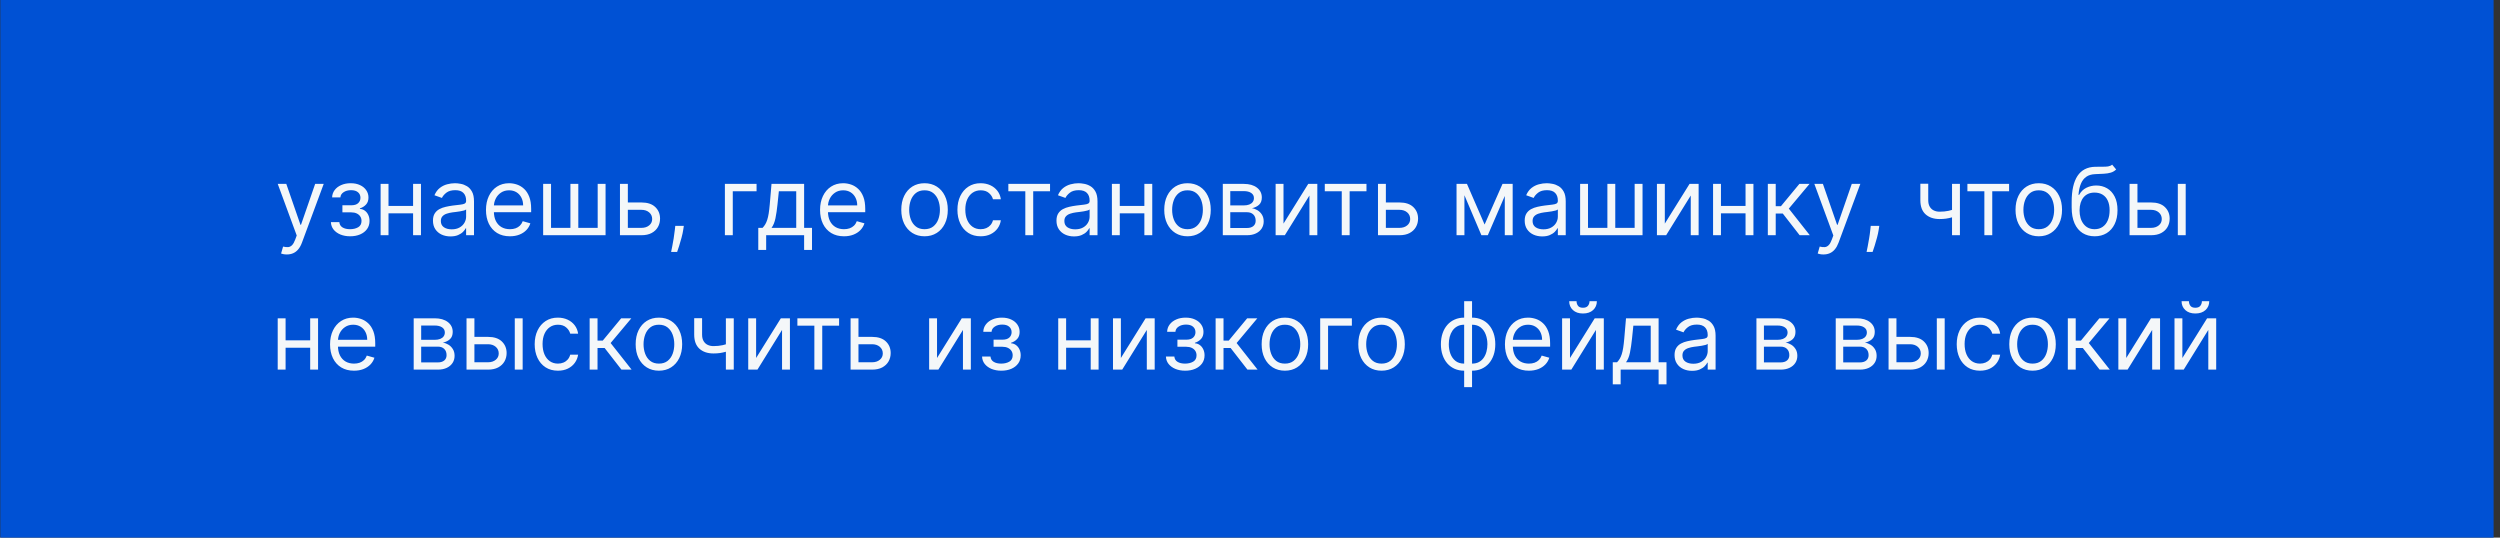 <?xml version="1.0" encoding="UTF-8"?> <svg xmlns="http://www.w3.org/2000/svg" width="372" height="80" viewBox="0 0 372 80" fill="none"><rect x="0" y="0" width="372" height="80" fill="#333333" stroke="none"/> <rect width="371" height="80" transform="translate(0.047)" fill="#0051D4"></rect> <path d="M42.68 37.864C42.481 37.864 42.304 37.847 42.148 37.814C41.992 37.784 41.885 37.754 41.825 37.724L42.123 36.69C42.408 36.763 42.66 36.79 42.879 36.77C43.098 36.75 43.292 36.652 43.461 36.477C43.633 36.304 43.791 36.024 43.933 35.636L44.152 35.04L41.328 27.364H42.601L44.709 33.449H44.788L46.896 27.364H48.169L44.927 36.114C44.782 36.508 44.601 36.834 44.385 37.093C44.17 37.355 43.92 37.549 43.635 37.675C43.353 37.801 43.035 37.864 42.68 37.864ZM49.24 33.051H50.493C50.52 33.396 50.675 33.658 50.96 33.837C51.249 34.016 51.623 34.105 52.084 34.105C52.554 34.105 52.957 34.009 53.292 33.817C53.627 33.621 53.794 33.306 53.794 32.872C53.794 32.617 53.731 32.395 53.605 32.206C53.479 32.014 53.302 31.865 53.073 31.759C52.844 31.652 52.574 31.599 52.263 31.599H50.95V30.546H52.263C52.73 30.546 53.075 30.439 53.297 30.227C53.522 30.015 53.635 29.75 53.635 29.432C53.635 29.09 53.514 28.817 53.272 28.611C53.03 28.403 52.687 28.298 52.243 28.298C51.795 28.298 51.423 28.399 51.124 28.602C50.826 28.8 50.669 29.057 50.652 29.372H49.419C49.432 28.961 49.558 28.598 49.797 28.283C50.036 27.965 50.36 27.717 50.771 27.538C51.182 27.355 51.653 27.264 52.183 27.264C52.72 27.264 53.186 27.359 53.58 27.548C53.978 27.733 54.285 27.987 54.5 28.308C54.719 28.626 54.828 28.988 54.828 29.392C54.828 29.823 54.707 30.171 54.465 30.436C54.223 30.701 53.92 30.89 53.556 31.003V31.082C53.844 31.102 54.094 31.195 54.306 31.361C54.522 31.523 54.689 31.737 54.808 32.002C54.928 32.264 54.987 32.554 54.987 32.872C54.987 33.336 54.863 33.74 54.614 34.085C54.366 34.427 54.025 34.692 53.59 34.881C53.156 35.066 52.661 35.159 52.104 35.159C51.563 35.159 51.08 35.071 50.652 34.896C50.224 34.717 49.885 34.47 49.633 34.155C49.384 33.837 49.253 33.469 49.24 33.051ZM61.746 30.645V31.739H57.53V30.645H61.746ZM57.809 27.364V35H56.635V27.364H57.809ZM62.641 27.364V35H61.468V27.364H62.641ZM67.031 35.179C66.547 35.179 66.108 35.088 65.713 34.906C65.319 34.72 65.006 34.453 64.774 34.105C64.542 33.754 64.426 33.33 64.426 32.832C64.426 32.395 64.512 32.04 64.684 31.768C64.857 31.493 65.087 31.278 65.375 31.122C65.664 30.966 65.982 30.85 66.33 30.774C66.681 30.695 67.034 30.632 67.389 30.585C67.853 30.526 68.229 30.481 68.517 30.451C68.809 30.418 69.021 30.363 69.154 30.287C69.29 30.211 69.358 30.078 69.358 29.889V29.849C69.358 29.359 69.224 28.978 68.955 28.706C68.69 28.434 68.287 28.298 67.747 28.298C67.187 28.298 66.748 28.421 66.429 28.666C66.111 28.912 65.888 29.173 65.758 29.452L64.645 29.054C64.844 28.59 65.109 28.229 65.44 27.97C65.775 27.708 66.139 27.526 66.534 27.423C66.932 27.317 67.323 27.264 67.707 27.264C67.952 27.264 68.234 27.294 68.552 27.354C68.874 27.41 69.184 27.528 69.482 27.707C69.784 27.886 70.034 28.156 70.233 28.517C70.432 28.878 70.531 29.362 70.531 29.969V35H69.358V33.966H69.298C69.219 34.132 69.086 34.309 68.9 34.498C68.715 34.687 68.468 34.847 68.159 34.98C67.851 35.113 67.475 35.179 67.031 35.179ZM67.21 34.125C67.674 34.125 68.065 34.034 68.383 33.852C68.705 33.669 68.947 33.434 69.109 33.146C69.275 32.857 69.358 32.554 69.358 32.236V31.162C69.308 31.222 69.199 31.276 69.03 31.326C68.864 31.372 68.672 31.414 68.453 31.45C68.237 31.483 68.027 31.513 67.822 31.54C67.619 31.563 67.455 31.583 67.329 31.599C67.024 31.639 66.739 31.704 66.474 31.793C66.212 31.88 66 32.01 65.838 32.186C65.679 32.358 65.599 32.594 65.599 32.892C65.599 33.3 65.75 33.608 66.052 33.817C66.356 34.022 66.743 34.125 67.21 34.125ZM75.874 35.159C75.138 35.159 74.504 34.997 73.97 34.672C73.44 34.344 73.031 33.886 72.742 33.3C72.457 32.71 72.314 32.024 72.314 31.241C72.314 30.459 72.457 29.77 72.742 29.173C73.031 28.573 73.431 28.106 73.945 27.771C74.462 27.433 75.066 27.264 75.755 27.264C76.153 27.264 76.545 27.331 76.933 27.463C77.321 27.596 77.674 27.811 77.992 28.109C78.31 28.404 78.564 28.796 78.753 29.283C78.942 29.77 79.036 30.37 79.036 31.082V31.579H73.15V30.565H77.843C77.843 30.134 77.757 29.75 77.584 29.412C77.415 29.074 77.173 28.807 76.859 28.611C76.547 28.416 76.179 28.318 75.755 28.318C75.288 28.318 74.883 28.434 74.542 28.666C74.204 28.895 73.944 29.193 73.761 29.561C73.579 29.929 73.488 30.323 73.488 30.744V31.421C73.488 31.997 73.587 32.486 73.786 32.887C73.988 33.285 74.268 33.588 74.626 33.797C74.984 34.002 75.4 34.105 75.874 34.105C76.182 34.105 76.461 34.062 76.709 33.976C76.961 33.886 77.178 33.754 77.361 33.578C77.543 33.399 77.684 33.177 77.783 32.912L78.917 33.23C78.797 33.615 78.597 33.953 78.315 34.244C78.034 34.533 77.686 34.758 77.271 34.92C76.857 35.08 76.391 35.159 75.874 35.159ZM80.821 27.364H81.994V33.906H84.878V27.364H86.051V33.906H88.935V27.364H90.108V35H80.821V27.364ZM93.265 30.128H95.452C96.347 30.128 97.032 30.355 97.506 30.809C97.98 31.263 98.216 31.838 98.216 32.534C98.216 32.992 98.111 33.407 97.898 33.782C97.686 34.153 97.375 34.45 96.964 34.672C96.553 34.891 96.049 35 95.452 35H92.251V27.364H93.424V33.906H95.452C95.916 33.906 96.297 33.784 96.596 33.538C96.894 33.293 97.043 32.978 97.043 32.594C97.043 32.189 96.894 31.86 96.596 31.604C96.297 31.349 95.916 31.222 95.452 31.222H93.265V30.128ZM101.753 33.608L101.673 34.145C101.617 34.523 101.531 34.927 101.415 35.358C101.302 35.789 101.184 36.195 101.062 36.576C100.939 36.957 100.838 37.26 100.758 37.486H99.863C99.906 37.274 99.963 36.994 100.032 36.646C100.102 36.298 100.172 35.908 100.241 35.477C100.314 35.05 100.374 34.612 100.42 34.165L100.48 33.608H101.753ZM112.577 27.364V28.457H109.037V35H107.864V27.364H112.577ZM112.832 37.188V33.906H113.468C113.624 33.744 113.758 33.568 113.871 33.379C113.984 33.19 114.081 32.967 114.164 32.708C114.25 32.446 114.323 32.128 114.383 31.754C114.443 31.376 114.496 30.92 114.542 30.386L114.801 27.364H119.653V33.906H120.826V37.188H119.653V35H114.005V37.188H112.832ZM114.801 33.906H118.479V28.457H115.894L115.695 30.386C115.613 31.185 115.51 31.883 115.387 32.479C115.265 33.076 115.069 33.552 114.801 33.906ZM125.585 35.159C124.849 35.159 124.215 34.997 123.681 34.672C123.151 34.344 122.741 33.886 122.453 33.3C122.168 32.71 122.025 32.024 122.025 31.241C122.025 30.459 122.168 29.77 122.453 29.173C122.741 28.573 123.142 28.106 123.656 27.771C124.173 27.433 124.776 27.264 125.466 27.264C125.864 27.264 126.256 27.331 126.644 27.463C127.032 27.596 127.385 27.811 127.703 28.109C128.021 28.404 128.275 28.796 128.464 29.283C128.653 29.77 128.747 30.37 128.747 31.082V31.579H122.861V30.565H127.554C127.554 30.134 127.468 29.75 127.295 29.412C127.126 29.074 126.884 28.807 126.57 28.611C126.258 28.416 125.89 28.318 125.466 28.318C124.998 28.318 124.594 28.434 124.253 28.666C123.915 28.895 123.655 29.193 123.472 29.561C123.29 29.929 123.199 30.323 123.199 30.744V31.421C123.199 31.997 123.298 32.486 123.497 32.887C123.699 33.285 123.979 33.588 124.337 33.797C124.695 34.002 125.111 34.105 125.585 34.105C125.893 34.105 126.172 34.062 126.42 33.976C126.672 33.886 126.889 33.754 127.072 33.578C127.254 33.399 127.395 33.177 127.494 32.912L128.628 33.23C128.508 33.615 128.308 33.953 128.026 34.244C127.744 34.533 127.396 34.758 126.982 34.92C126.568 35.08 126.102 35.159 125.585 35.159ZM137.572 35.159C136.882 35.159 136.277 34.995 135.757 34.667C135.24 34.339 134.836 33.88 134.544 33.29C134.256 32.7 134.111 32.01 134.111 31.222C134.111 30.426 134.256 29.732 134.544 29.139C134.836 28.545 135.24 28.084 135.757 27.756C136.277 27.428 136.882 27.264 137.572 27.264C138.261 27.264 138.864 27.428 139.381 27.756C139.902 28.084 140.306 28.545 140.594 29.139C140.886 29.732 141.032 30.426 141.032 31.222C141.032 32.01 140.886 32.7 140.594 33.29C140.306 33.88 139.902 34.339 139.381 34.667C138.864 34.995 138.261 35.159 137.572 35.159ZM137.572 34.105C138.095 34.105 138.526 33.971 138.864 33.702C139.202 33.434 139.453 33.081 139.615 32.644C139.777 32.206 139.859 31.732 139.859 31.222C139.859 30.711 139.777 30.236 139.615 29.795C139.453 29.354 139.202 28.998 138.864 28.726C138.526 28.454 138.095 28.318 137.572 28.318C137.048 28.318 136.617 28.454 136.279 28.726C135.941 28.998 135.691 29.354 135.528 29.795C135.366 30.236 135.285 30.711 135.285 31.222C135.285 31.732 135.366 32.206 135.528 32.644C135.691 33.081 135.941 33.434 136.279 33.702C136.617 33.971 137.048 34.105 137.572 34.105ZM145.925 35.159C145.209 35.159 144.593 34.99 144.076 34.652C143.559 34.314 143.161 33.848 142.883 33.255C142.604 32.662 142.465 31.984 142.465 31.222C142.465 30.446 142.607 29.762 142.892 29.168C143.181 28.572 143.582 28.106 144.096 27.771C144.613 27.433 145.216 27.264 145.905 27.264C146.442 27.264 146.926 27.364 147.357 27.562C147.788 27.761 148.141 28.04 148.416 28.398C148.691 28.756 148.862 29.173 148.928 29.651H147.755C147.665 29.303 147.466 28.994 147.158 28.726C146.853 28.454 146.442 28.318 145.925 28.318C145.468 28.318 145.067 28.438 144.722 28.676C144.381 28.912 144.114 29.245 143.922 29.675C143.733 30.103 143.638 30.605 143.638 31.182C143.638 31.772 143.731 32.285 143.917 32.723C144.106 33.16 144.371 33.5 144.712 33.742C145.057 33.984 145.461 34.105 145.925 34.105C146.23 34.105 146.507 34.052 146.755 33.946C147.004 33.84 147.214 33.688 147.387 33.489C147.559 33.29 147.682 33.051 147.755 32.773H148.928C148.862 33.224 148.698 33.63 148.436 33.991C148.177 34.349 147.834 34.634 147.407 34.846C146.982 35.055 146.489 35.159 145.925 35.159ZM150.042 28.457V27.364H156.246V28.457H153.741V35H152.567V28.457H150.042ZM159.808 35.179C159.324 35.179 158.885 35.088 158.491 34.906C158.096 34.72 157.783 34.453 157.551 34.105C157.319 33.754 157.203 33.33 157.203 32.832C157.203 32.395 157.289 32.04 157.462 31.768C157.634 31.493 157.864 31.278 158.153 31.122C158.441 30.966 158.759 30.85 159.107 30.774C159.459 30.695 159.812 30.632 160.166 30.585C160.63 30.526 161.006 30.481 161.295 30.451C161.587 30.418 161.799 30.363 161.931 30.287C162.067 30.211 162.135 30.078 162.135 29.889V29.849C162.135 29.359 162.001 28.978 161.732 28.706C161.467 28.434 161.064 28.298 160.524 28.298C159.964 28.298 159.525 28.421 159.207 28.666C158.889 28.912 158.665 29.173 158.536 29.452L157.422 29.054C157.621 28.59 157.886 28.229 158.217 27.97C158.552 27.708 158.917 27.526 159.311 27.423C159.709 27.317 160.1 27.264 160.484 27.264C160.73 27.264 161.011 27.294 161.33 27.354C161.651 27.41 161.961 27.528 162.259 27.707C162.561 27.886 162.811 28.156 163.01 28.517C163.209 28.878 163.308 29.362 163.308 29.969V35H162.135V33.966H162.075C161.996 34.132 161.863 34.309 161.678 34.498C161.492 34.687 161.245 34.847 160.937 34.98C160.629 35.113 160.252 35.179 159.808 35.179ZM159.987 34.125C160.451 34.125 160.842 34.034 161.161 33.852C161.482 33.669 161.724 33.434 161.886 33.146C162.052 32.857 162.135 32.554 162.135 32.236V31.162C162.085 31.222 161.976 31.276 161.807 31.326C161.641 31.372 161.449 31.414 161.23 31.45C161.015 31.483 160.804 31.513 160.599 31.54C160.397 31.563 160.233 31.583 160.107 31.599C159.802 31.639 159.517 31.704 159.252 31.793C158.99 31.88 158.778 32.01 158.615 32.186C158.456 32.358 158.377 32.594 158.377 32.892C158.377 33.3 158.527 33.608 158.829 33.817C159.134 34.022 159.52 34.125 159.987 34.125ZM170.561 30.645V31.739H166.345V30.645H170.561ZM166.623 27.364V35H165.45V27.364H166.623ZM171.456 27.364V35H170.282V27.364H171.456ZM176.701 35.159C176.011 35.159 175.406 34.995 174.886 34.667C174.369 34.339 173.965 33.88 173.673 33.29C173.384 32.7 173.24 32.01 173.24 31.222C173.24 30.426 173.384 29.732 173.673 29.139C173.965 28.545 174.369 28.084 174.886 27.756C175.406 27.428 176.011 27.264 176.701 27.264C177.39 27.264 177.993 27.428 178.51 27.756C179.031 28.084 179.435 28.545 179.723 29.139C180.015 29.732 180.161 30.426 180.161 31.222C180.161 32.01 180.015 32.7 179.723 33.29C179.435 33.88 179.031 34.339 178.51 34.667C177.993 34.995 177.39 35.159 176.701 35.159ZM176.701 34.105C177.224 34.105 177.655 33.971 177.993 33.702C178.331 33.434 178.581 33.081 178.744 32.644C178.906 32.206 178.987 31.732 178.987 31.222C178.987 30.711 178.906 30.236 178.744 29.795C178.581 29.354 178.331 28.998 177.993 28.726C177.655 28.454 177.224 28.318 176.701 28.318C176.177 28.318 175.746 28.454 175.408 28.726C175.07 28.998 174.82 29.354 174.657 29.795C174.495 30.236 174.414 30.711 174.414 31.222C174.414 31.732 174.495 32.206 174.657 32.644C174.82 33.081 175.07 33.434 175.408 33.702C175.746 33.971 176.177 34.105 176.701 34.105ZM181.952 35V27.364H185.074C185.896 27.364 186.549 27.549 187.033 27.921C187.517 28.292 187.759 28.782 187.759 29.392C187.759 29.856 187.621 30.216 187.346 30.471C187.071 30.723 186.718 30.893 186.287 30.983C186.569 31.023 186.842 31.122 187.107 31.281C187.376 31.44 187.598 31.659 187.774 31.938C187.949 32.213 188.037 32.551 188.037 32.952C188.037 33.343 187.938 33.693 187.739 34.001C187.54 34.309 187.255 34.553 186.884 34.731C186.512 34.91 186.068 35 185.551 35H181.952ZM183.065 33.926H185.551C185.956 33.926 186.272 33.83 186.501 33.638C186.729 33.446 186.844 33.184 186.844 32.852C186.844 32.458 186.729 32.148 186.501 31.923C186.272 31.694 185.956 31.579 185.551 31.579H183.065V33.926ZM183.065 30.565H185.074C185.389 30.565 185.659 30.522 185.884 30.436C186.11 30.347 186.282 30.221 186.401 30.058C186.524 29.892 186.585 29.697 186.585 29.472C186.585 29.15 186.451 28.898 186.183 28.716C185.914 28.53 185.545 28.438 185.074 28.438H183.065V30.565ZM190.986 33.27L194.665 27.364H196.018V35H194.844V29.094L191.185 35H189.813V27.364H190.986V33.27ZM197.128 28.457V27.364H203.332V28.457H200.826V35H199.653V28.457H197.128ZM206.058 30.128H208.245C209.14 30.128 209.825 30.355 210.299 30.809C210.773 31.263 211.009 31.838 211.009 32.534C211.009 32.992 210.903 33.407 210.691 33.782C210.479 34.153 210.168 34.45 209.757 34.672C209.346 34.891 208.842 35 208.245 35H205.044V27.364H206.217V33.906H208.245C208.709 33.906 209.09 33.784 209.389 33.538C209.687 33.293 209.836 32.978 209.836 32.594C209.836 32.189 209.687 31.86 209.389 31.604C209.09 31.349 208.709 31.222 208.245 31.222H206.058V30.128ZM220.909 33.409L223.574 27.364H224.688L221.386 35H220.432L217.19 27.364H218.284L220.909 33.409ZM217.906 27.364V35H216.733V27.364H217.906ZM223.912 35V27.364H225.085V35H223.912ZM229.48 35.179C228.996 35.179 228.557 35.088 228.163 34.906C227.768 34.72 227.455 34.453 227.223 34.105C226.991 33.754 226.875 33.33 226.875 32.832C226.875 32.395 226.961 32.04 227.134 31.768C227.306 31.493 227.536 31.278 227.825 31.122C228.113 30.966 228.431 30.85 228.779 30.774C229.131 30.695 229.484 30.632 229.838 30.585C230.302 30.526 230.678 30.481 230.967 30.451C231.258 30.418 231.47 30.363 231.603 30.287C231.739 30.211 231.807 30.078 231.807 29.889V29.849C231.807 29.359 231.673 28.978 231.404 28.706C231.139 28.434 230.736 28.298 230.196 28.298C229.636 28.298 229.197 28.421 228.879 28.666C228.56 28.912 228.337 29.173 228.207 29.452L227.094 29.054C227.293 28.59 227.558 28.229 227.889 27.97C228.224 27.708 228.589 27.526 228.983 27.423C229.381 27.317 229.772 27.264 230.156 27.264C230.402 27.264 230.683 27.294 231.002 27.354C231.323 27.41 231.633 27.528 231.931 27.707C232.233 27.886 232.483 28.156 232.682 28.517C232.881 28.878 232.98 29.362 232.98 29.969V35H231.807V33.966H231.747C231.668 34.132 231.535 34.309 231.35 34.498C231.164 34.687 230.917 34.847 230.609 34.98C230.301 35.113 229.924 35.179 229.48 35.179ZM229.659 34.125C230.123 34.125 230.514 34.034 230.832 33.852C231.154 33.669 231.396 33.434 231.558 33.146C231.724 32.857 231.807 32.554 231.807 32.236V31.162C231.757 31.222 231.648 31.276 231.479 31.326C231.313 31.372 231.121 31.414 230.902 31.45C230.687 31.483 230.476 31.513 230.271 31.54C230.069 31.563 229.904 31.583 229.778 31.599C229.474 31.639 229.189 31.704 228.923 31.793C228.662 31.88 228.449 32.01 228.287 32.186C228.128 32.358 228.048 32.594 228.048 32.892C228.048 33.3 228.199 33.608 228.501 33.817C228.806 34.022 229.192 34.125 229.659 34.125ZM235.122 27.364H236.295V33.906H239.179V27.364H240.352V33.906H243.235V27.364H244.409V35H235.122V27.364ZM247.725 33.27L251.404 27.364H252.756V35H251.583V29.094L247.924 35H246.551V27.364H247.725V33.27ZM260.016 30.645V31.739H255.8V30.645H260.016ZM256.078 27.364V35H254.905V27.364H256.078ZM260.911 27.364V35H259.737V27.364H260.911ZM263.053 35V27.364H264.227V30.685H265.002L267.747 27.364H269.258L266.176 31.043L269.298 35H267.786L265.281 31.778H264.227V35H263.053ZM271.329 37.864C271.13 37.864 270.952 37.847 270.797 37.814C270.641 37.784 270.533 37.754 270.473 37.724L270.772 36.69C271.057 36.763 271.309 36.79 271.527 36.77C271.746 36.75 271.94 36.652 272.109 36.477C272.281 36.304 272.439 36.024 272.581 35.636L272.8 35.04L269.976 27.364H271.249L273.357 33.449H273.437L275.544 27.364H276.817L273.576 36.114C273.43 36.508 273.249 36.834 273.034 37.093C272.818 37.355 272.568 37.549 272.283 37.675C272.001 37.801 271.683 37.864 271.329 37.864ZM279.637 33.608L279.558 34.145C279.501 34.523 279.415 34.927 279.299 35.358C279.187 35.789 279.069 36.195 278.946 36.576C278.824 36.957 278.723 37.26 278.643 37.486H277.748C277.791 37.274 277.848 36.994 277.917 36.646C277.987 36.298 278.056 35.908 278.126 35.477C278.199 35.05 278.259 34.612 278.305 34.165L278.365 33.608H279.637ZM291.635 27.364V35H290.462V27.364H291.635ZM291.178 31.003V32.097C290.912 32.196 290.649 32.284 290.387 32.36C290.125 32.433 289.85 32.491 289.562 32.534C289.274 32.574 288.957 32.594 288.612 32.594C287.747 32.594 287.053 32.36 286.529 31.893C286.009 31.425 285.749 30.724 285.749 29.79V27.344H286.922V29.79C286.922 30.181 286.997 30.502 287.146 30.754C287.295 31.006 287.497 31.193 287.752 31.316C288.007 31.439 288.294 31.5 288.612 31.5C289.109 31.5 289.559 31.455 289.96 31.366C290.364 31.273 290.77 31.152 291.178 31.003ZM292.749 28.457V27.364H298.953V28.457H296.448V35H295.274V28.457H292.749ZM303.37 35.159C302.681 35.159 302.076 34.995 301.556 34.667C301.039 34.339 300.634 33.88 300.343 33.29C300.054 32.7 299.91 32.01 299.91 31.222C299.91 30.426 300.054 29.732 300.343 29.139C300.634 28.545 301.039 28.084 301.556 27.756C302.076 27.428 302.681 27.264 303.37 27.264C304.06 27.264 304.663 27.428 305.18 27.756C305.7 28.084 306.105 28.545 306.393 29.139C306.685 29.732 306.831 30.426 306.831 31.222C306.831 32.01 306.685 32.7 306.393 33.29C306.105 33.88 305.7 34.339 305.18 34.667C304.663 34.995 304.06 35.159 303.37 35.159ZM303.37 34.105C303.894 34.105 304.325 33.971 304.663 33.702C305.001 33.434 305.251 33.081 305.414 32.644C305.576 32.206 305.657 31.732 305.657 31.222C305.657 30.711 305.576 30.236 305.414 29.795C305.251 29.354 305.001 28.998 304.663 28.726C304.325 28.454 303.894 28.318 303.37 28.318C302.847 28.318 302.416 28.454 302.078 28.726C301.74 28.998 301.49 29.354 301.327 29.795C301.165 30.236 301.084 30.711 301.084 31.222C301.084 31.732 301.165 32.206 301.327 32.644C301.49 33.081 301.74 33.434 302.078 33.702C302.416 33.971 302.847 34.105 303.37 34.105ZM314.289 24.5L314.886 25.216C314.654 25.441 314.385 25.599 314.081 25.688C313.776 25.778 313.431 25.832 313.046 25.852C312.662 25.872 312.234 25.892 311.764 25.912C311.233 25.932 310.794 26.061 310.446 26.3C310.098 26.538 309.83 26.883 309.641 27.334C309.452 27.785 309.331 28.338 309.278 28.994H309.377C309.636 28.517 309.994 28.166 310.451 27.94C310.909 27.715 311.399 27.602 311.923 27.602C312.519 27.602 313.056 27.741 313.534 28.02C314.011 28.298 314.389 28.711 314.667 29.258C314.946 29.805 315.085 30.479 315.085 31.281C315.085 32.08 314.942 32.769 314.657 33.349C314.376 33.929 313.979 34.377 313.469 34.692C312.962 35.003 312.367 35.159 311.684 35.159C311.001 35.159 310.403 34.998 309.889 34.677C309.376 34.352 308.976 33.871 308.691 33.235C308.406 32.595 308.264 31.805 308.264 30.864V30.048C308.264 28.348 308.552 27.059 309.129 26.18C309.709 25.302 310.581 24.848 311.744 24.818C312.155 24.805 312.521 24.802 312.843 24.808C313.164 24.815 313.444 24.8 313.683 24.764C313.921 24.727 314.124 24.639 314.289 24.5ZM311.684 34.105C312.145 34.105 312.541 33.989 312.872 33.757C313.207 33.525 313.464 33.199 313.643 32.778C313.822 32.353 313.911 31.855 313.911 31.281C313.911 30.724 313.82 30.25 313.638 29.859C313.459 29.468 313.202 29.17 312.867 28.965C312.533 28.759 312.132 28.656 311.664 28.656C311.323 28.656 311.016 28.714 310.745 28.83C310.473 28.946 310.241 29.117 310.049 29.342C309.856 29.568 309.707 29.843 309.601 30.168C309.498 30.492 309.444 30.864 309.437 31.281C309.437 32.136 309.638 32.821 310.039 33.334C310.44 33.848 310.988 34.105 311.684 34.105ZM317.894 30.128H320.081C320.976 30.128 321.661 30.355 322.134 30.809C322.608 31.263 322.845 31.838 322.845 32.534C322.845 32.992 322.739 33.407 322.527 33.782C322.315 34.153 322.004 34.45 321.593 34.672C321.182 34.891 320.678 35 320.081 35H316.88V27.364H318.053V33.906H320.081C320.545 33.906 320.926 33.784 321.225 33.538C321.523 33.293 321.672 32.978 321.672 32.594C321.672 32.189 321.523 31.86 321.225 31.604C320.926 31.349 320.545 31.222 320.081 31.222H317.894V30.128ZM324.059 35V27.364H325.232V35H324.059ZM46.434 50.645V51.739H42.218V50.645H46.434ZM42.496 47.364V55H41.323V47.364H42.496ZM47.329 47.364V55H46.155V47.364H47.329ZM52.673 55.159C51.937 55.159 51.303 54.997 50.769 54.672C50.239 54.344 49.829 53.886 49.541 53.3C49.256 52.71 49.113 52.024 49.113 51.242C49.113 50.459 49.256 49.77 49.541 49.173C49.829 48.573 50.23 48.106 50.744 47.771C51.261 47.433 51.864 47.264 52.554 47.264C52.951 47.264 53.344 47.331 53.732 47.463C54.12 47.596 54.473 47.811 54.791 48.109C55.109 48.404 55.363 48.795 55.552 49.283C55.74 49.77 55.835 50.37 55.835 51.082V51.58H49.949V50.565H54.642C54.642 50.135 54.556 49.75 54.383 49.412C54.214 49.074 53.972 48.807 53.657 48.611C53.346 48.416 52.978 48.318 52.554 48.318C52.086 48.318 51.682 48.434 51.341 48.666C51.003 48.895 50.742 49.193 50.56 49.561C50.378 49.929 50.287 50.323 50.287 50.744V51.42C50.287 51.997 50.386 52.486 50.585 52.887C50.787 53.285 51.067 53.588 51.425 53.797C51.783 54.002 52.199 54.105 52.673 54.105C52.981 54.105 53.26 54.062 53.508 53.976C53.76 53.886 53.977 53.754 54.16 53.578C54.342 53.399 54.483 53.177 54.582 52.912L55.716 53.23C55.596 53.615 55.396 53.953 55.114 54.244C54.832 54.533 54.484 54.758 54.07 54.92C53.656 55.08 53.19 55.159 52.673 55.159ZM61.557 55V47.364H64.679C65.501 47.364 66.154 47.549 66.638 47.92C67.122 48.292 67.364 48.782 67.364 49.392C67.364 49.856 67.227 50.216 66.951 50.471C66.676 50.723 66.323 50.894 65.892 50.983C66.174 51.023 66.448 51.122 66.713 51.281C66.981 51.44 67.203 51.659 67.379 51.938C67.555 52.213 67.642 52.551 67.642 52.952C67.642 53.343 67.543 53.693 67.344 54.001C67.145 54.309 66.86 54.553 66.489 54.731C66.118 54.91 65.674 55 65.157 55H61.557ZM62.671 53.926H65.157C65.561 53.926 65.878 53.83 66.106 53.638C66.335 53.446 66.449 53.184 66.449 52.852C66.449 52.458 66.335 52.148 66.106 51.923C65.878 51.694 65.561 51.58 65.157 51.58H62.671V53.926ZM62.671 50.565H64.679C64.994 50.565 65.264 50.522 65.49 50.436C65.715 50.347 65.888 50.221 66.007 50.058C66.129 49.892 66.191 49.697 66.191 49.472C66.191 49.15 66.057 48.898 65.788 48.716C65.52 48.53 65.15 48.438 64.679 48.438H62.671V50.565ZM70.433 50.128H72.62C73.515 50.128 74.2 50.355 74.674 50.809C75.147 51.263 75.385 51.838 75.385 52.534C75.385 52.992 75.278 53.407 75.066 53.782C74.854 54.153 74.543 54.45 74.132 54.672C73.721 54.891 73.217 55 72.62 55H69.419V47.364H70.592V53.906H72.62C73.084 53.906 73.466 53.784 73.764 53.538C74.062 53.293 74.211 52.978 74.211 52.594C74.211 52.189 74.062 51.86 73.764 51.604C73.466 51.349 73.084 51.222 72.62 51.222H70.433V50.128ZM76.598 55V47.364H77.771V55H76.598ZM83.021 55.159C82.305 55.159 81.689 54.99 81.171 54.652C80.654 54.314 80.257 53.848 79.978 53.255C79.7 52.662 79.561 51.984 79.561 51.222C79.561 50.446 79.703 49.762 79.988 49.168C80.276 48.572 80.678 48.106 81.191 47.771C81.708 47.433 82.312 47.264 83.001 47.264C83.538 47.264 84.022 47.364 84.453 47.562C84.884 47.761 85.237 48.04 85.512 48.398C85.787 48.756 85.957 49.173 86.024 49.651H84.85C84.761 49.303 84.562 48.994 84.254 48.726C83.949 48.454 83.538 48.318 83.021 48.318C82.564 48.318 82.162 48.438 81.818 48.676C81.476 48.911 81.21 49.245 81.017 49.675C80.828 50.103 80.734 50.605 80.734 51.182C80.734 51.772 80.827 52.285 81.012 52.723C81.201 53.16 81.466 53.5 81.808 53.742C82.153 53.984 82.557 54.105 83.021 54.105C83.326 54.105 83.603 54.052 83.851 53.946C84.1 53.84 84.31 53.688 84.483 53.489C84.655 53.29 84.778 53.051 84.85 52.773H86.024C85.957 53.224 85.793 53.63 85.531 53.991C85.273 54.349 84.93 54.634 84.502 54.846C84.078 55.055 83.584 55.159 83.021 55.159ZM87.739 55V47.364H88.912V50.685H89.688L92.432 47.364H93.943L90.861 51.043L93.983 55H92.472L89.966 51.778H88.912V55H87.739ZM98.046 55.159C97.357 55.159 96.752 54.995 96.232 54.667C95.715 54.339 95.31 53.88 95.019 53.29C94.73 52.7 94.586 52.01 94.586 51.222C94.586 50.426 94.73 49.732 95.019 49.139C95.31 48.545 95.715 48.084 96.232 47.756C96.752 47.428 97.357 47.264 98.046 47.264C98.736 47.264 99.339 47.428 99.856 47.756C100.376 48.084 100.781 48.545 101.069 49.139C101.361 49.732 101.506 50.426 101.506 51.222C101.506 52.01 101.361 52.7 101.069 53.29C100.781 53.88 100.376 54.339 99.856 54.667C99.339 54.995 98.736 55.159 98.046 55.159ZM98.046 54.105C98.57 54.105 99.001 53.971 99.339 53.702C99.677 53.434 99.927 53.081 100.09 52.644C100.252 52.206 100.333 51.732 100.333 51.222C100.333 50.711 100.252 50.236 100.09 49.795C99.927 49.354 99.677 48.998 99.339 48.726C99.001 48.454 98.57 48.318 98.046 48.318C97.523 48.318 97.092 48.454 96.754 48.726C96.416 48.998 96.165 49.354 96.003 49.795C95.841 50.236 95.759 50.711 95.759 51.222C95.759 51.732 95.841 52.206 96.003 52.644C96.165 53.081 96.416 53.434 96.754 53.702C97.092 53.971 97.523 54.105 98.046 54.105ZM109.184 47.364V55H108.011V47.364H109.184ZM108.726 51.003V52.097C108.461 52.196 108.198 52.284 107.936 52.36C107.674 52.433 107.399 52.491 107.111 52.534C106.822 52.574 106.506 52.594 106.161 52.594C105.296 52.594 104.602 52.36 104.078 51.893C103.558 51.425 103.297 50.724 103.297 49.79V47.344H104.471V49.79C104.471 50.181 104.545 50.502 104.695 50.754C104.844 51.006 105.046 51.193 105.301 51.316C105.556 51.439 105.843 51.5 106.161 51.5C106.658 51.5 107.107 51.455 107.508 51.366C107.913 51.273 108.319 51.152 108.726 51.003ZM112.51 53.27L116.189 47.364H117.541V55H116.368V49.094L112.709 55H111.337V47.364H112.51V53.27ZM118.651 48.457V47.364H124.856V48.457H122.35V55H121.177V48.457H118.651ZM127.581 50.128H129.769C130.664 50.128 131.348 50.355 131.822 50.809C132.296 51.263 132.533 51.838 132.533 52.534C132.533 52.992 132.427 53.407 132.215 53.782C132.003 54.153 131.691 54.45 131.28 54.672C130.869 54.891 130.365 55 129.769 55H126.567V47.364H127.74V53.906H129.769C130.233 53.906 130.614 53.784 130.912 53.538C131.21 53.293 131.36 52.978 131.36 52.594C131.36 52.189 131.21 51.86 130.912 51.604C130.614 51.349 130.233 51.222 129.769 51.222H127.581V50.128ZM139.43 53.27L143.109 47.364H144.461V55H143.288V49.094L139.629 55H138.256V47.364H139.43V53.27ZM146.133 53.051H147.386C147.412 53.396 147.568 53.658 147.853 53.837C148.141 54.016 148.516 54.105 148.976 54.105C149.447 54.105 149.85 54.009 150.185 53.817C150.519 53.621 150.687 53.306 150.687 52.872C150.687 52.617 150.624 52.395 150.498 52.206C150.372 52.014 150.195 51.865 149.966 51.758C149.737 51.653 149.467 51.599 149.155 51.599H147.843V50.545H149.155C149.623 50.545 149.967 50.439 150.19 50.227C150.415 50.015 150.528 49.75 150.528 49.432C150.528 49.09 150.407 48.817 150.165 48.611C149.923 48.403 149.58 48.298 149.136 48.298C148.688 48.298 148.315 48.399 148.017 48.602C147.719 48.8 147.561 49.057 147.545 49.372H146.312C146.325 48.961 146.451 48.598 146.69 48.283C146.928 47.965 147.253 47.717 147.664 47.538C148.075 47.355 148.546 47.264 149.076 47.264C149.613 47.264 150.079 47.359 150.473 47.548C150.871 47.733 151.177 47.987 151.393 48.308C151.611 48.626 151.721 48.988 151.721 49.392C151.721 49.823 151.6 50.171 151.358 50.436C151.116 50.701 150.813 50.89 150.448 51.003V51.082C150.736 51.102 150.987 51.195 151.199 51.361C151.414 51.523 151.582 51.737 151.701 52.002C151.82 52.264 151.88 52.554 151.88 52.872C151.88 53.336 151.756 53.74 151.507 54.085C151.258 54.427 150.917 54.692 150.483 54.881C150.049 55.066 149.553 55.159 148.996 55.159C148.456 55.159 147.972 55.071 147.545 54.896C147.117 54.717 146.777 54.47 146.525 54.155C146.277 53.837 146.146 53.469 146.133 53.051ZM162.576 50.645V51.739H158.36V50.645H162.576ZM158.639 47.364V55H157.465V47.364H158.639ZM163.471 47.364V55H162.298V47.364H163.471ZM166.787 53.27L170.466 47.364H171.818V55H170.645V49.094L166.986 55H165.614V47.364H166.787V53.27ZM173.49 53.051H174.743C174.77 53.396 174.925 53.658 175.21 53.837C175.499 54.016 175.873 54.105 176.334 54.105C176.805 54.105 177.207 54.009 177.542 53.817C177.877 53.621 178.044 53.306 178.044 52.872C178.044 52.617 177.981 52.395 177.855 52.206C177.729 52.014 177.552 51.865 177.323 51.758C177.095 51.653 176.824 51.599 176.513 51.599H175.2V50.545H176.513C176.98 50.545 177.325 50.439 177.547 50.227C177.772 50.015 177.885 49.75 177.885 49.432C177.885 49.09 177.764 48.817 177.522 48.611C177.28 48.403 176.937 48.298 176.493 48.298C176.046 48.298 175.673 48.399 175.374 48.602C175.076 48.8 174.919 49.057 174.902 49.372H173.669C173.682 48.961 173.808 48.598 174.047 48.283C174.286 47.965 174.61 47.717 175.021 47.538C175.432 47.355 175.903 47.264 176.433 47.264C176.97 47.264 177.436 47.359 177.83 47.548C178.228 47.733 178.535 47.987 178.75 48.308C178.969 48.626 179.078 48.988 179.078 49.392C179.078 49.823 178.957 50.171 178.715 50.436C178.473 50.701 178.17 50.89 177.805 51.003V51.082C178.094 51.102 178.344 51.195 178.556 51.361C178.772 51.523 178.939 51.737 179.058 52.002C179.178 52.264 179.237 52.554 179.237 52.872C179.237 53.336 179.113 53.74 178.864 54.085C178.616 54.427 178.274 54.692 177.84 54.881C177.406 55.066 176.911 55.159 176.354 55.159C175.814 55.159 175.33 55.071 174.902 54.896C174.475 54.717 174.135 54.47 173.883 54.155C173.634 53.837 173.503 53.469 173.49 53.051ZM180.885 55V47.364H182.059V50.685H182.834L185.579 47.364H187.09L184.008 51.043L187.13 55H185.618L183.113 51.778H182.059V55H180.885ZM191.193 55.159C190.503 55.159 189.898 54.995 189.378 54.667C188.861 54.339 188.457 53.88 188.165 53.29C187.877 52.7 187.733 52.01 187.733 51.222C187.733 50.426 187.877 49.732 188.165 49.139C188.457 48.545 188.861 48.084 189.378 47.756C189.898 47.428 190.503 47.264 191.193 47.264C191.882 47.264 192.485 47.428 193.002 47.756C193.523 48.084 193.927 48.545 194.215 49.139C194.507 49.732 194.653 50.426 194.653 51.222C194.653 52.01 194.507 52.7 194.215 53.29C193.927 53.88 193.523 54.339 193.002 54.667C192.485 54.995 191.882 55.159 191.193 55.159ZM191.193 54.105C191.716 54.105 192.147 53.971 192.485 53.702C192.823 53.434 193.074 53.081 193.236 52.644C193.398 52.206 193.48 51.732 193.48 51.222C193.48 50.711 193.398 50.236 193.236 49.795C193.074 49.354 192.823 48.998 192.485 48.726C192.147 48.454 191.716 48.318 191.193 48.318C190.669 48.318 190.238 48.454 189.9 48.726C189.562 48.998 189.312 49.354 189.149 49.795C188.987 50.236 188.906 50.711 188.906 51.222C188.906 51.732 188.987 52.206 189.149 52.644C189.312 53.081 189.562 53.434 189.9 53.702C190.238 53.971 190.669 54.105 191.193 54.105ZM201.157 47.364V48.457H197.617V55H196.444V47.364H201.157ZM205.576 55.159C204.886 55.159 204.281 54.995 203.761 54.667C203.244 54.339 202.84 53.88 202.548 53.29C202.259 52.7 202.115 52.01 202.115 51.222C202.115 50.426 202.259 49.732 202.548 49.139C202.84 48.545 203.244 48.084 203.761 47.756C204.281 47.428 204.886 47.264 205.576 47.264C206.265 47.264 206.868 47.428 207.385 47.756C207.906 48.084 208.31 48.545 208.598 49.139C208.89 49.732 209.036 50.426 209.036 51.222C209.036 52.01 208.89 52.7 208.598 53.29C208.31 53.88 207.906 54.339 207.385 54.667C206.868 54.995 206.265 55.159 205.576 55.159ZM205.576 54.105C206.099 54.105 206.53 53.971 206.868 53.702C207.206 53.434 207.456 53.081 207.619 52.644C207.781 52.206 207.862 51.732 207.862 51.222C207.862 50.711 207.781 50.236 207.619 49.795C207.456 49.354 207.206 48.998 206.868 48.726C206.53 48.454 206.099 48.318 205.576 48.318C205.052 48.318 204.621 48.454 204.283 48.726C203.945 48.998 203.695 49.354 203.532 49.795C203.37 50.236 203.289 50.711 203.289 51.222C203.289 51.732 203.37 52.206 203.532 52.644C203.695 53.081 203.945 53.434 204.283 53.702C204.621 53.971 205.052 54.105 205.576 54.105ZM217.867 57.605V44.818H219.04V57.605H217.867ZM217.867 55.159C217.35 55.159 216.879 55.066 216.455 54.881C216.03 54.692 215.666 54.425 215.361 54.08C215.056 53.732 214.821 53.316 214.655 52.832C214.489 52.349 214.406 51.812 214.406 51.222C214.406 50.625 214.489 50.085 214.655 49.601C214.821 49.114 215.056 48.696 215.361 48.348C215.666 48 216.03 47.733 216.455 47.548C216.879 47.359 217.35 47.264 217.867 47.264H218.225V55.159H217.867ZM217.867 54.105H218.065V48.318H217.867C217.475 48.318 217.136 48.398 216.847 48.557C216.559 48.713 216.32 48.926 216.131 49.198C215.946 49.467 215.807 49.775 215.714 50.123C215.624 50.471 215.58 50.837 215.58 51.222C215.58 51.732 215.661 52.206 215.823 52.644C215.986 53.081 216.236 53.434 216.574 53.702C216.912 53.971 217.343 54.105 217.867 54.105ZM219.04 55.159H218.682V47.264H219.04C219.557 47.264 220.028 47.359 220.452 47.548C220.876 47.733 221.241 48 221.546 48.348C221.85 48.696 222.086 49.114 222.252 49.601C222.417 50.085 222.5 50.625 222.5 51.222C222.5 51.812 222.417 52.349 222.252 52.832C222.086 53.316 221.85 53.732 221.546 54.08C221.241 54.425 220.876 54.692 220.452 54.881C220.028 55.066 219.557 55.159 219.04 55.159ZM219.04 54.105C219.434 54.105 219.774 54.029 220.059 53.876C220.347 53.721 220.584 53.508 220.77 53.24C220.959 52.968 221.098 52.66 221.188 52.315C221.28 51.967 221.327 51.603 221.327 51.222C221.327 50.711 221.246 50.236 221.083 49.795C220.921 49.354 220.671 48.998 220.332 48.726C219.994 48.454 219.564 48.318 219.04 48.318H218.841V54.105H219.04ZM227.495 55.159C226.759 55.159 226.125 54.997 225.591 54.672C225.061 54.344 224.652 53.886 224.363 53.3C224.078 52.71 223.936 52.024 223.936 51.242C223.936 50.459 224.078 49.77 224.363 49.173C224.652 48.573 225.053 48.106 225.566 47.771C226.083 47.433 226.687 47.264 227.376 47.264C227.774 47.264 228.166 47.331 228.554 47.463C228.942 47.596 229.295 47.811 229.613 48.109C229.931 48.404 230.185 48.795 230.374 49.283C230.563 49.77 230.657 50.37 230.657 51.082V51.58H224.771V50.565H229.464C229.464 50.135 229.378 49.75 229.206 49.412C229.036 49.074 228.795 48.807 228.48 48.611C228.168 48.416 227.8 48.318 227.376 48.318C226.909 48.318 226.504 48.434 226.163 48.666C225.825 48.895 225.565 49.193 225.382 49.561C225.2 49.929 225.109 50.323 225.109 50.744V51.42C225.109 51.997 225.208 52.486 225.407 52.887C225.609 53.285 225.889 53.588 226.247 53.797C226.605 54.002 227.021 54.105 227.495 54.105C227.804 54.105 228.082 54.062 228.331 53.976C228.582 53.886 228.8 53.754 228.982 53.578C229.164 53.399 229.305 53.177 229.404 52.912L230.538 53.23C230.419 53.615 230.218 53.953 229.936 54.244C229.655 54.533 229.307 54.758 228.892 54.92C228.478 55.08 228.012 55.159 227.495 55.159ZM233.615 53.27L237.294 47.364H238.647V55H237.473V49.094L233.814 55H232.442V47.364H233.615V53.27ZM236.519 44.818H237.612C237.612 45.355 237.427 45.794 237.056 46.136C236.684 46.477 236.181 46.648 235.544 46.648C234.918 46.648 234.419 46.477 234.048 46.136C233.68 45.794 233.496 45.355 233.496 44.818H234.59C234.59 45.077 234.661 45.304 234.804 45.499C234.949 45.695 235.196 45.793 235.544 45.793C235.892 45.793 236.141 45.695 236.29 45.499C236.443 45.304 236.519 45.077 236.519 44.818ZM239.98 57.188V53.906H240.617C240.772 53.744 240.907 53.568 241.019 53.379C241.132 53.19 241.23 52.967 241.313 52.708C241.399 52.446 241.472 52.128 241.531 51.754C241.591 51.376 241.644 50.92 241.69 50.386L241.949 47.364H246.801V53.906H247.975V57.188H246.801V55H241.153V57.188H239.98ZM241.949 53.906H245.628V48.457H243.043L242.844 50.386C242.761 51.185 242.658 51.883 242.536 52.479C242.413 53.076 242.217 53.552 241.949 53.906ZM251.779 55.179C251.295 55.179 250.856 55.088 250.462 54.906C250.067 54.72 249.754 54.453 249.522 54.105C249.29 53.754 249.174 53.33 249.174 52.832C249.174 52.395 249.26 52.04 249.432 51.769C249.605 51.493 249.835 51.278 250.123 51.122C250.412 50.966 250.73 50.85 251.078 50.774C251.429 50.695 251.782 50.632 252.137 50.585C252.601 50.526 252.977 50.481 253.266 50.451C253.557 50.418 253.769 50.363 253.902 50.287C254.038 50.211 254.106 50.078 254.106 49.889V49.849C254.106 49.359 253.972 48.978 253.703 48.706C253.438 48.434 253.035 48.298 252.495 48.298C251.935 48.298 251.496 48.421 251.177 48.666C250.859 48.911 250.636 49.173 250.506 49.452L249.393 49.054C249.592 48.59 249.857 48.229 250.188 47.97C250.523 47.708 250.887 47.526 251.282 47.423C251.68 47.317 252.071 47.264 252.455 47.264C252.7 47.264 252.982 47.294 253.3 47.354C253.622 47.41 253.932 47.528 254.23 47.707C254.532 47.886 254.782 48.156 254.981 48.517C255.18 48.878 255.279 49.362 255.279 49.969V55H254.106V53.966H254.046C253.967 54.132 253.834 54.309 253.648 54.498C253.463 54.687 253.216 54.847 252.908 54.98C252.599 55.113 252.223 55.179 251.779 55.179ZM251.958 54.125C252.422 54.125 252.813 54.034 253.131 53.852C253.453 53.669 253.695 53.434 253.857 53.146C254.023 52.857 254.106 52.554 254.106 52.236V51.162C254.056 51.222 253.947 51.276 253.778 51.326C253.612 51.372 253.42 51.414 253.201 51.45C252.985 51.483 252.775 51.513 252.57 51.54C252.367 51.563 252.203 51.583 252.077 51.599C251.772 51.639 251.487 51.704 251.222 51.793C250.96 51.88 250.748 52.01 250.586 52.186C250.427 52.358 250.347 52.594 250.347 52.892C250.347 53.3 250.498 53.608 250.8 53.817C251.105 54.022 251.491 54.125 251.958 54.125ZM261.358 55V47.364H264.48C265.302 47.364 265.955 47.549 266.439 47.92C266.923 48.292 267.165 48.782 267.165 49.392C267.165 49.856 267.027 50.216 266.752 50.471C266.477 50.723 266.124 50.894 265.693 50.983C265.975 51.023 266.248 51.122 266.514 51.281C266.782 51.44 267.004 51.659 267.18 51.938C267.355 52.213 267.443 52.551 267.443 52.952C267.443 53.343 267.344 53.693 267.145 54.001C266.946 54.309 266.661 54.553 266.29 54.731C265.919 54.91 265.475 55 264.957 55H261.358ZM262.472 53.926H264.957C265.362 53.926 265.678 53.83 265.907 53.638C266.136 53.446 266.25 53.184 266.25 52.852C266.25 52.458 266.136 52.148 265.907 51.923C265.678 51.694 265.362 51.58 264.957 51.58H262.472V53.926ZM262.472 50.565H264.48C264.795 50.565 265.065 50.522 265.291 50.436C265.516 50.347 265.688 50.221 265.808 50.058C265.93 49.892 265.992 49.697 265.992 49.472C265.992 49.15 265.857 48.898 265.589 48.716C265.32 48.53 264.951 48.438 264.48 48.438H262.472V50.565ZM273.157 55V47.364H276.279C277.101 47.364 277.754 47.549 278.238 47.92C278.722 48.292 278.964 48.782 278.964 49.392C278.964 49.856 278.826 50.216 278.551 50.471C278.276 50.723 277.923 50.894 277.492 50.983C277.774 51.023 278.047 51.122 278.312 51.281C278.581 51.44 278.803 51.659 278.979 51.938C279.154 52.213 279.242 52.551 279.242 52.952C279.242 53.343 279.143 53.693 278.944 54.001C278.745 54.309 278.46 54.553 278.089 54.731C277.717 54.91 277.273 55 276.756 55H273.157ZM274.271 53.926H276.756C277.161 53.926 277.477 53.83 277.706 53.638C277.935 53.446 278.049 53.184 278.049 52.852C278.049 52.458 277.935 52.148 277.706 51.923C277.477 51.694 277.161 51.58 276.756 51.58H274.271V53.926ZM274.271 50.565H276.279C276.594 50.565 276.864 50.522 277.089 50.436C277.315 50.347 277.487 50.221 277.606 50.058C277.729 49.892 277.79 49.697 277.79 49.472C277.79 49.15 277.656 48.898 277.388 48.716C277.119 48.53 276.75 48.438 276.279 48.438H274.271V50.565ZM282.032 50.128H284.22C285.115 50.128 285.799 50.355 286.273 50.809C286.747 51.263 286.984 51.838 286.984 52.534C286.984 52.992 286.878 53.407 286.666 53.782C286.454 54.153 286.142 54.45 285.731 54.672C285.32 54.891 284.816 55 284.22 55H281.018V47.364H282.191V53.906H284.22C284.684 53.906 285.065 53.784 285.363 53.538C285.662 53.293 285.811 52.978 285.811 52.594C285.811 52.189 285.662 51.86 285.363 51.604C285.065 51.349 284.684 51.222 284.22 51.222H282.032V50.128ZM288.197 55V47.364H289.37V55H288.197ZM294.62 55.159C293.905 55.159 293.288 54.99 292.771 54.652C292.254 54.314 291.856 53.848 291.578 53.255C291.299 52.662 291.16 51.984 291.16 51.222C291.16 50.446 291.303 49.762 291.588 49.168C291.876 48.572 292.277 48.106 292.791 47.771C293.308 47.433 293.911 47.264 294.601 47.264C295.138 47.264 295.621 47.364 296.052 47.562C296.483 47.761 296.836 48.04 297.111 48.398C297.386 48.756 297.557 49.173 297.623 49.651H296.45C296.361 49.303 296.162 48.994 295.853 48.726C295.549 48.454 295.138 48.318 294.62 48.318C294.163 48.318 293.762 48.438 293.417 48.676C293.076 48.911 292.809 49.245 292.617 49.675C292.428 50.103 292.334 50.605 292.334 51.182C292.334 51.772 292.426 52.285 292.612 52.723C292.801 53.16 293.066 53.5 293.407 53.742C293.752 53.984 294.156 54.105 294.62 54.105C294.925 54.105 295.202 54.052 295.451 53.946C295.699 53.84 295.91 53.688 296.082 53.489C296.254 53.29 296.377 53.051 296.45 52.773H297.623C297.557 53.224 297.393 53.63 297.131 53.991C296.873 54.349 296.53 54.634 296.102 54.846C295.678 55.055 295.184 55.159 294.62 55.159ZM302.441 55.159C301.751 55.159 301.147 54.995 300.626 54.667C300.109 54.339 299.705 53.88 299.413 53.29C299.125 52.7 298.981 52.01 298.981 51.222C298.981 50.426 299.125 49.732 299.413 49.139C299.705 48.545 300.109 48.084 300.626 47.756C301.147 47.428 301.751 47.264 302.441 47.264C303.13 47.264 303.733 47.428 304.25 47.756C304.771 48.084 305.175 48.545 305.464 49.139C305.755 49.732 305.901 50.426 305.901 51.222C305.901 52.01 305.755 52.7 305.464 53.29C305.175 53.88 304.771 54.339 304.25 54.667C303.733 54.995 303.13 55.159 302.441 55.159ZM302.441 54.105C302.964 54.105 303.395 53.971 303.733 53.702C304.071 53.434 304.322 53.081 304.484 52.644C304.647 52.206 304.728 51.732 304.728 51.222C304.728 50.711 304.647 50.236 304.484 49.795C304.322 49.354 304.071 48.998 303.733 48.726C303.395 48.454 302.964 48.318 302.441 48.318C301.917 48.318 301.486 48.454 301.148 48.726C300.81 48.998 300.56 49.354 300.397 49.795C300.235 50.236 300.154 50.711 300.154 51.222C300.154 51.732 300.235 52.206 300.397 52.644C300.56 53.081 300.81 53.434 301.148 53.702C301.486 53.971 301.917 54.105 302.441 54.105ZM307.692 55V47.364H308.865V50.685H309.641L312.385 47.364H313.897L310.814 51.043L313.936 55H312.425L309.919 51.778H308.865V55H307.692ZM316.385 53.27L320.064 47.364H321.416V55H320.243V49.094L316.584 55H315.212V47.364H316.385V53.27ZM324.738 53.27L328.417 47.364H329.77V55H328.596V49.094L324.937 55H323.565V47.364H324.738V53.27ZM327.642 44.818H328.736C328.736 45.355 328.55 45.794 328.179 46.136C327.807 46.477 327.304 46.648 326.667 46.648C326.041 46.648 325.542 46.477 325.171 46.136C324.803 45.794 324.619 45.355 324.619 44.818H325.713C325.713 45.077 325.784 45.304 325.927 45.499C326.072 45.695 326.319 45.793 326.667 45.793C327.015 45.793 327.264 45.695 327.413 45.499C327.566 45.304 327.642 45.077 327.642 44.818Z" fill="#F4F7F9"></path> </svg> 